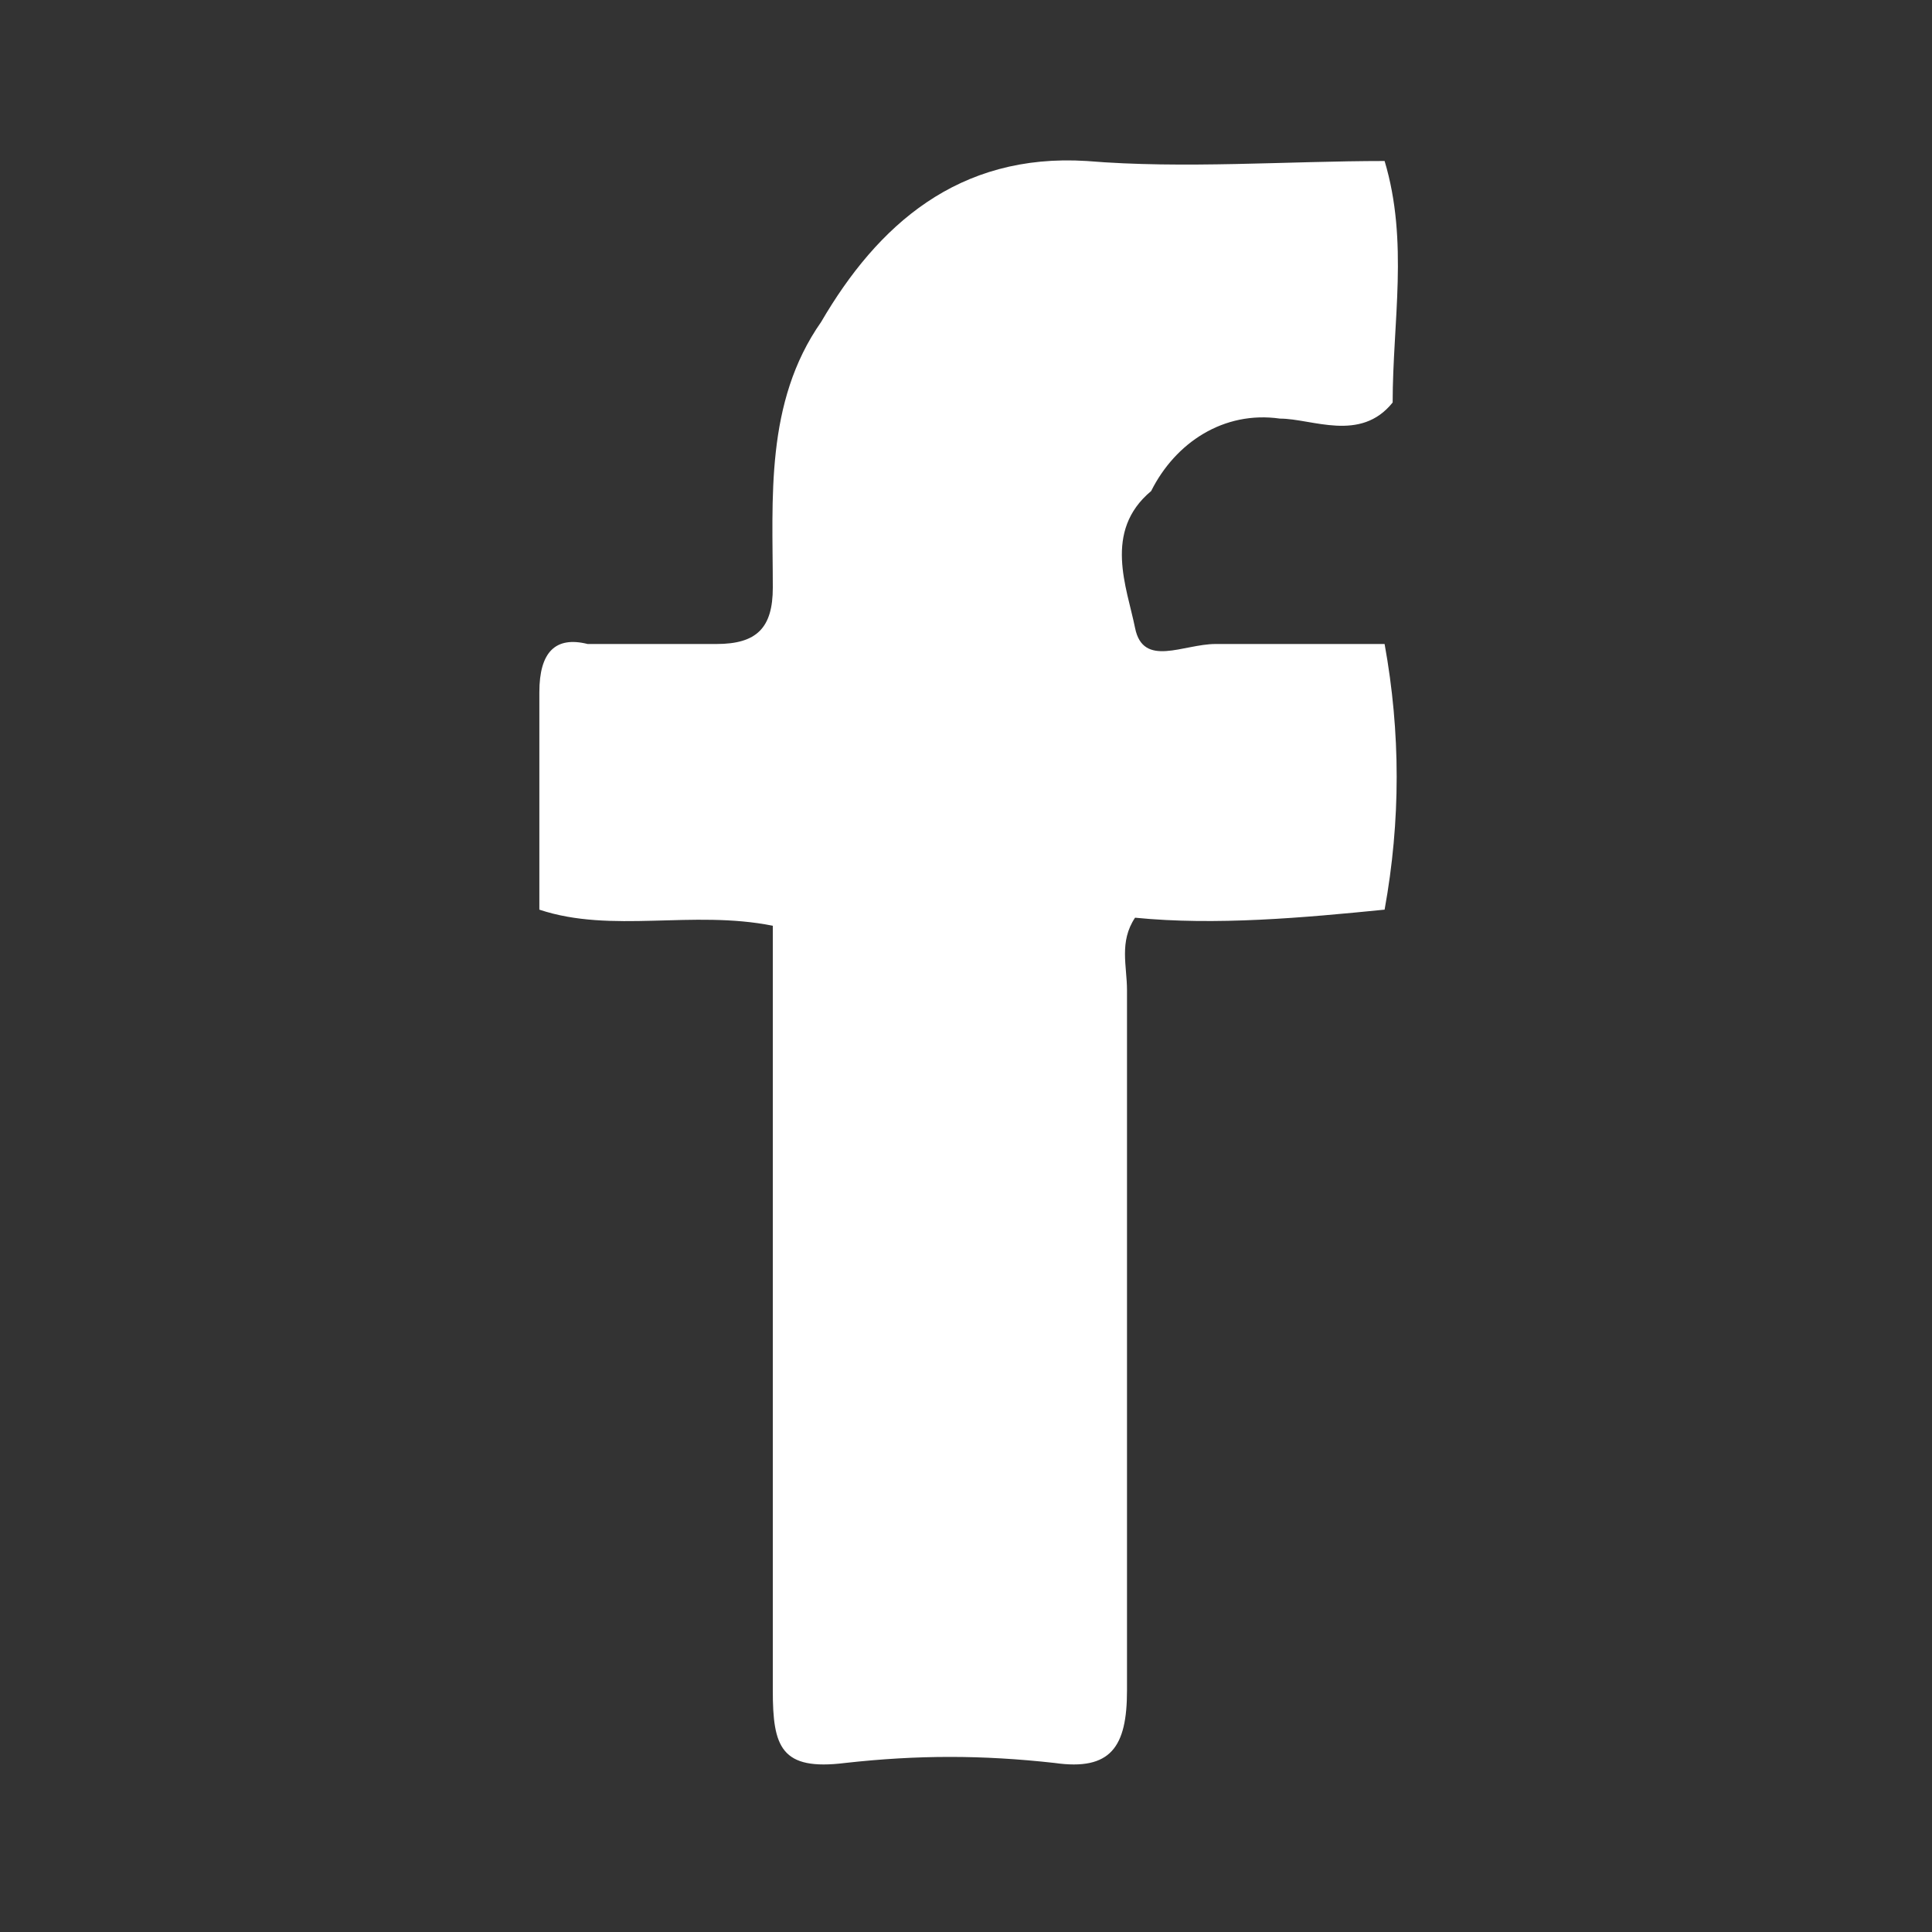 <?xml version="1.0" encoding="utf-8"?>
<!-- Generator: Adobe Illustrator 24.0.3, SVG Export Plug-In . SVG Version: 6.00 Build 0)  -->
<svg version="1.1" id="icon_facebook.svg" xmlns="http://www.w3.org/2000/svg" xmlns:xlink="http://www.w3.org/1999/xlink" x="0px"
	 y="0px" viewBox="0 0 24 24" style="enable-background:new 0 0 24 24;" xml:space="preserve">
<rect x="0" y="0" width="24" height="24" fill="#333333" stroke="none"/>
<style type="text/css">
	.st0{fill:#FFFFFF;}
</style>
<path id="Path_208" class="st0" d="M14.3,6.1c-0.6,0.5-0.3,1.2-0.2,1.7c0.1,0.5,0.6,0.2,1,0.2c0.7,0,1.4,0,2.1,0
	c0.2,1.1,0.2,2.2,0,3.3l0,0c-1,0.1-2.1,0.2-3.1,0.1C13.9,11.7,14,12,14,12.3c0,2.9,0,5.8,0,8.7c0,0.7-0.2,1-0.9,0.9
	c-0.9-0.1-1.7-0.1-2.6,0c-0.8,0.1-0.9-0.2-0.9-0.9c0-3.2,0-6.3,0-9.5c-1-0.2-2,0.1-2.9-0.2c0-0.9,0-1.8,0-2.7c0-0.5,0.2-0.7,0.6-0.6
	c0.5,0,1.1,0,1.6,0s0.7-0.2,0.7-0.7c0-1.1-0.1-2.3,0.6-3.3c0.7-1.2,1.7-2.1,3.3-2c1.2,0.1,2.5,0,3.7,0c0.3,1,0.1,2,0.1,3
	c-0.4,0.5-1,0.2-1.4,0.2C15.2,5.1,14.6,5.5,14.3,6.1z"/>
</svg>

